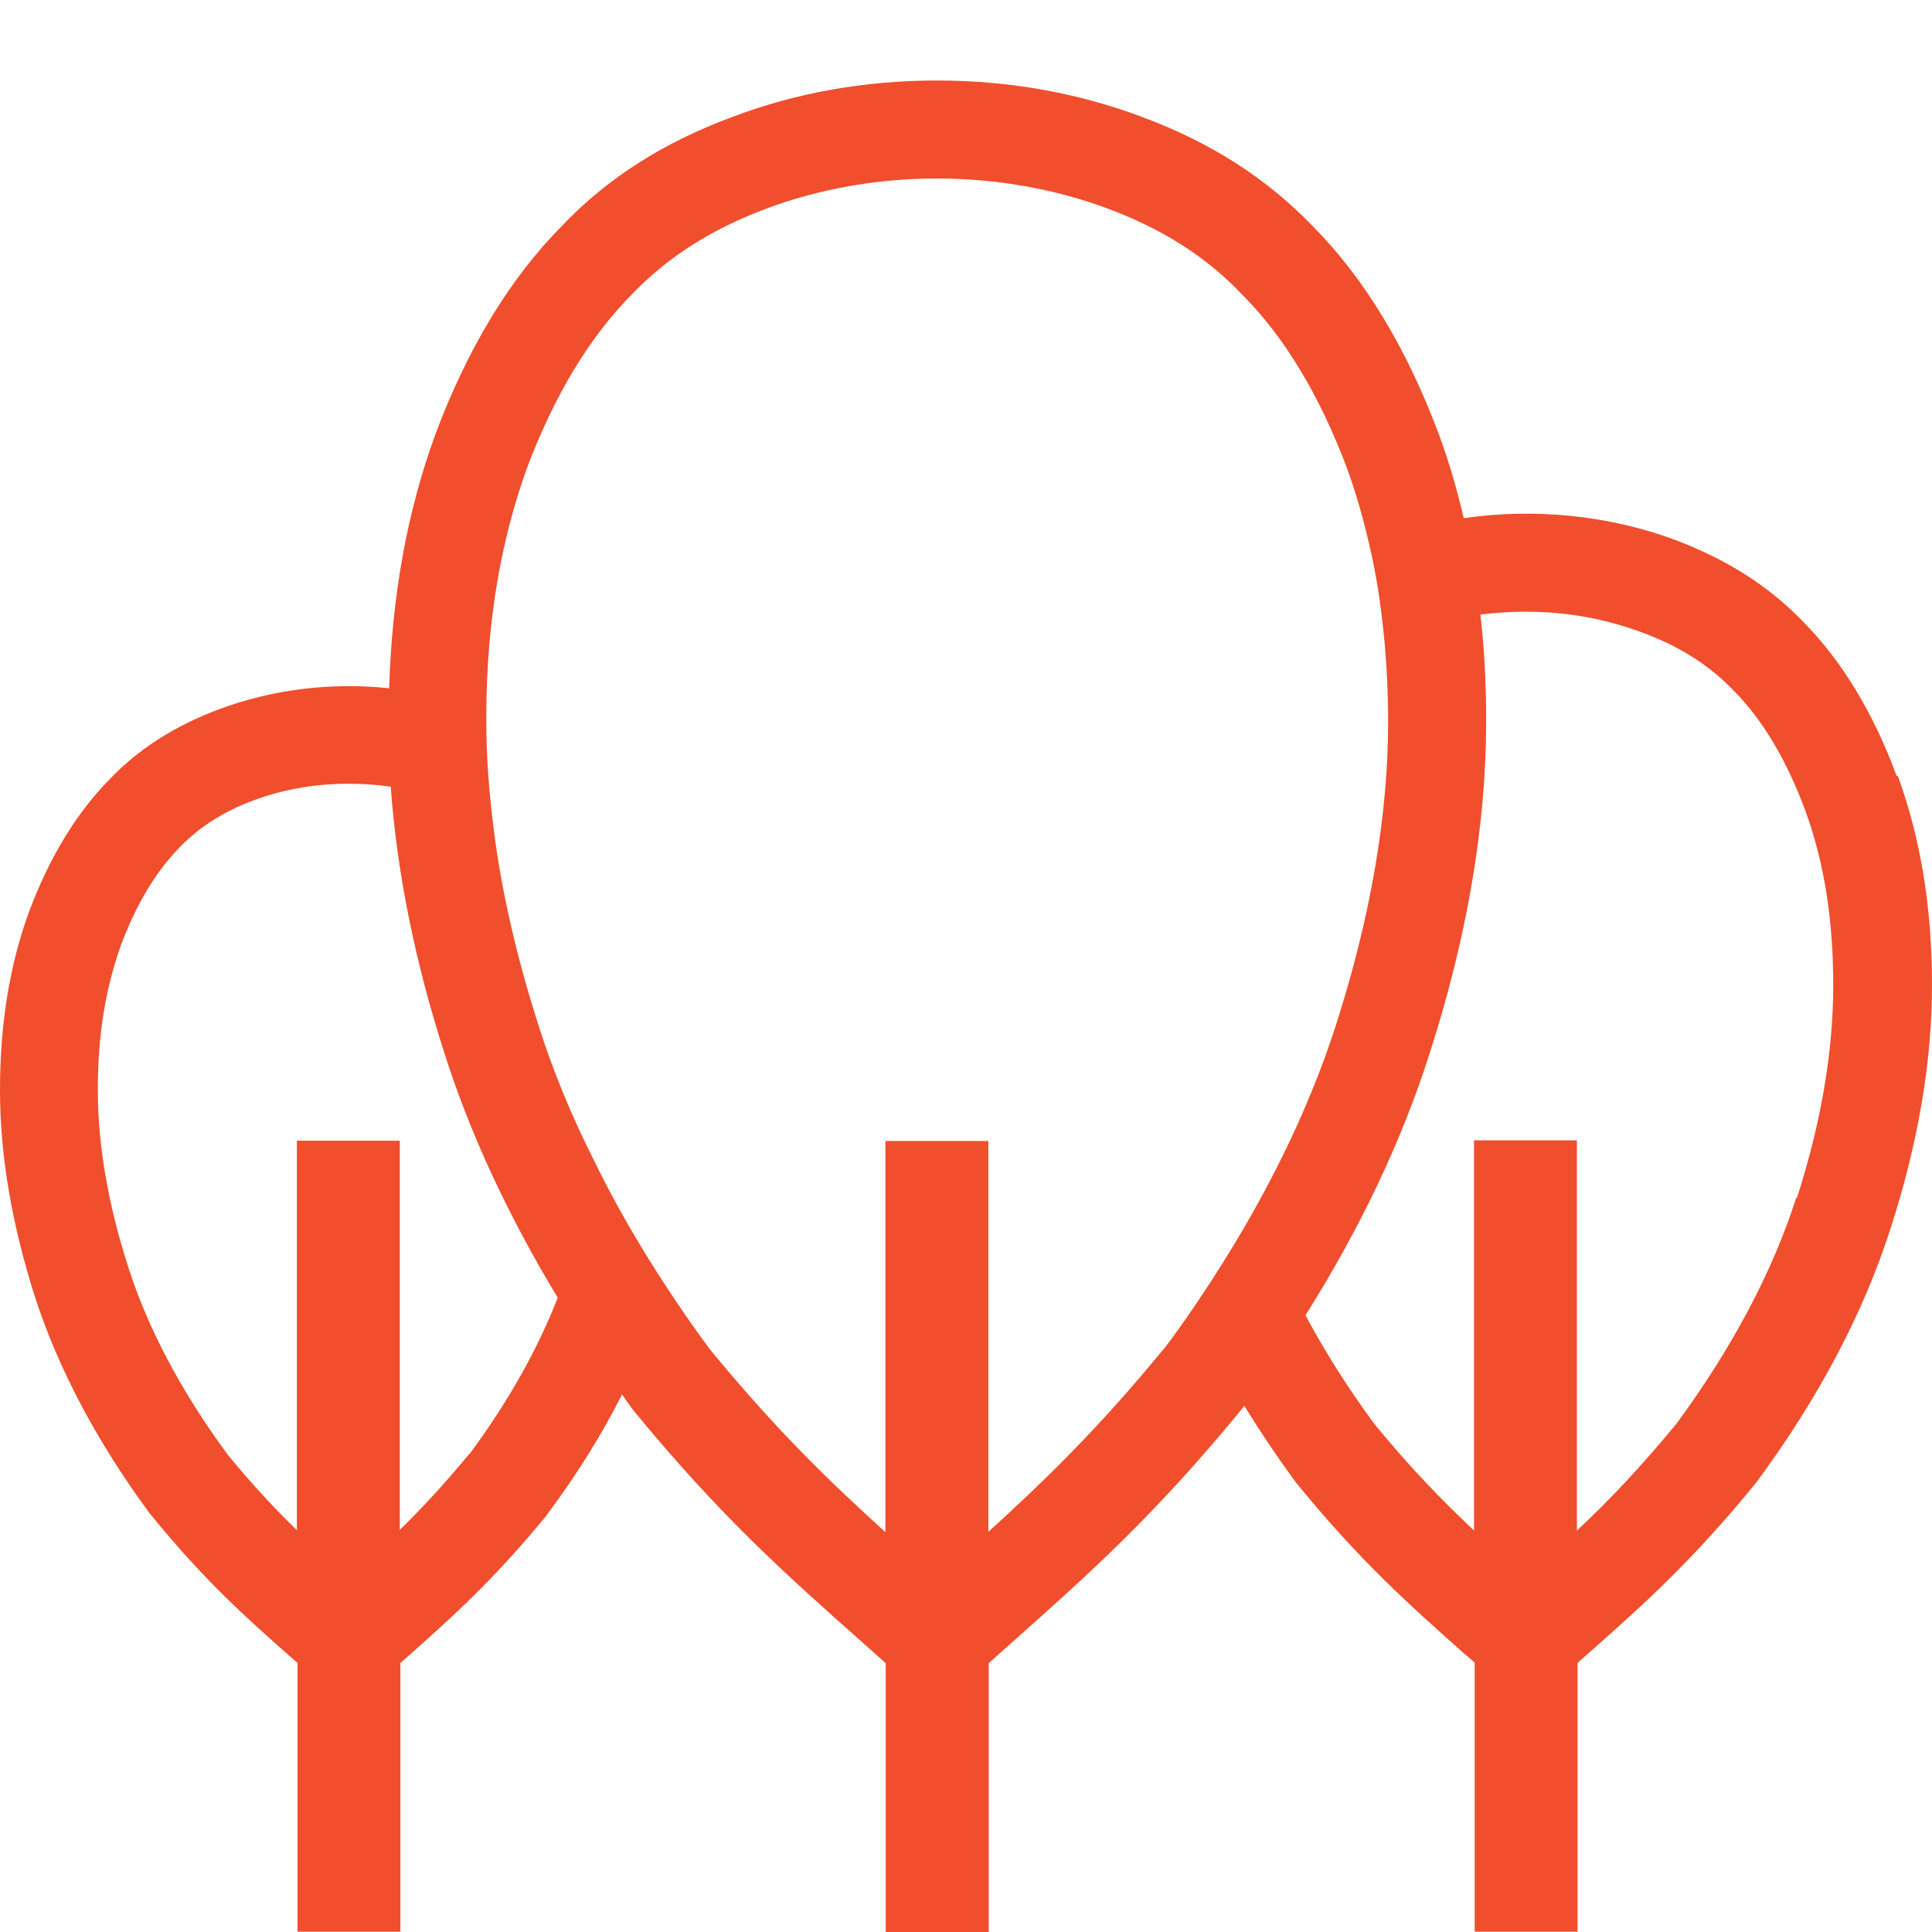 <?xml version="1.0" encoding="UTF-8"?> <svg xmlns="http://www.w3.org/2000/svg" width="24" height="24" viewBox="0 0 24 24" fill="none"><path d="M23.561 9.64C23.269 8.848 22.877 8.208 22.406 7.73C21.978 7.284 21.459 6.954 20.82 6.711C19.993 6.401 19.066 6.309 18.183 6.437C18.099 6.078 17.999 5.732 17.875 5.398C17.476 4.327 16.948 3.456 16.309 2.811C15.734 2.214 15.039 1.768 14.18 1.45C13.38 1.151 12.525 1 11.642 1C10.759 1 9.904 1.147 9.105 1.45C8.242 1.768 7.543 2.214 6.98 2.807C6.333 3.46 5.805 4.331 5.406 5.402C5.054 6.369 4.87 7.404 4.834 8.55C4.123 8.474 3.388 8.562 2.725 8.809C2.173 9.016 1.722 9.302 1.362 9.68C0.951 10.098 0.615 10.647 0.36 11.328C0.116 12.001 0 12.725 0 13.541C0 14.357 0.148 15.208 0.431 16.1C0.719 16.995 1.199 17.903 1.858 18.798L1.878 18.822C2.537 19.63 3.032 20.072 3.608 20.581L3.696 20.657V23.996H4.974V20.657L5.062 20.581C5.637 20.068 6.129 19.63 6.792 18.822L6.808 18.798C7.172 18.309 7.479 17.815 7.727 17.322C7.763 17.377 7.803 17.429 7.843 17.485L7.859 17.509C8.942 18.83 9.757 19.554 10.704 20.394L11.003 20.661V24H12.282V20.661L12.581 20.394C13.524 19.554 14.339 18.83 15.422 17.509L15.442 17.485C15.442 17.485 15.45 17.469 15.458 17.465C15.654 17.783 15.87 18.106 16.105 18.424L16.125 18.448C16.904 19.399 17.492 19.921 18.171 20.526L18.319 20.653V23.996H19.597V20.657L19.745 20.526C20.424 19.925 21.012 19.399 21.791 18.448L21.811 18.424C22.59 17.373 23.153 16.303 23.489 15.248C23.828 14.197 24 13.187 24 12.239C24 11.292 23.864 10.432 23.576 9.64H23.561ZM14.459 16.753C13.636 17.756 12.989 18.38 12.278 19.029V14.174H10.999V19.033C10.284 18.384 9.637 17.759 8.814 16.756C8.622 16.498 8.442 16.235 8.27 15.973C7.931 15.455 7.631 14.934 7.379 14.416C7.096 13.855 6.864 13.29 6.688 12.733C6.417 11.885 6.225 11.057 6.129 10.269C6.073 9.82 6.041 9.382 6.041 8.96C6.041 8.924 6.041 8.884 6.041 8.848C6.049 7.722 6.217 6.731 6.544 5.82C6.884 4.916 7.319 4.192 7.851 3.655C8.294 3.193 8.842 2.843 9.529 2.588C10.855 2.094 12.421 2.094 13.752 2.588C14.439 2.843 14.986 3.189 15.434 3.663C15.957 4.188 16.393 4.912 16.733 5.816C16.84 6.114 16.932 6.425 17.004 6.743C17.1 7.141 17.16 7.551 17.2 7.985C17.228 8.299 17.244 8.622 17.244 8.956C17.244 10.13 17.024 11.399 16.597 12.729C16.361 13.465 16.033 14.213 15.618 14.962C15.382 15.391 15.114 15.821 14.819 16.255C14.707 16.418 14.591 16.585 14.467 16.745L14.459 16.753ZM5.825 18.066C5.506 18.452 5.234 18.742 4.966 19.005V14.17H3.688V19.009C3.42 18.747 3.144 18.456 2.825 18.066C2.249 17.282 1.834 16.498 1.59 15.73C1.342 14.958 1.215 14.221 1.215 13.541C1.215 12.86 1.31 12.279 1.502 11.742C1.694 11.228 1.938 10.826 2.233 10.524C2.473 10.277 2.773 10.082 3.148 9.943C3.524 9.804 3.911 9.736 4.331 9.736C4.511 9.736 4.683 9.748 4.854 9.772C4.93 10.83 5.154 11.949 5.526 13.099C5.845 14.098 6.317 15.109 6.928 16.12C6.68 16.761 6.313 17.413 5.833 18.062L5.825 18.066ZM22.314 14.878C22.018 15.801 21.515 16.749 20.824 17.688C20.36 18.249 19.981 18.647 19.589 19.013V14.166H18.311V19.013C17.919 18.643 17.532 18.249 17.072 17.688C16.741 17.238 16.457 16.788 16.217 16.339C16.896 15.26 17.412 14.174 17.755 13.099C18.223 11.65 18.462 10.257 18.462 8.956C18.462 8.498 18.439 8.06 18.39 7.635C18.574 7.611 18.762 7.599 18.954 7.599C19.465 7.599 19.937 7.686 20.4 7.857C20.864 8.029 21.235 8.263 21.539 8.582C21.895 8.94 22.19 9.437 22.422 10.058C22.662 10.711 22.773 11.423 22.773 12.243C22.773 13.063 22.622 13.951 22.322 14.882L22.314 14.878Z" fill="#F04E2D"></path></svg> 